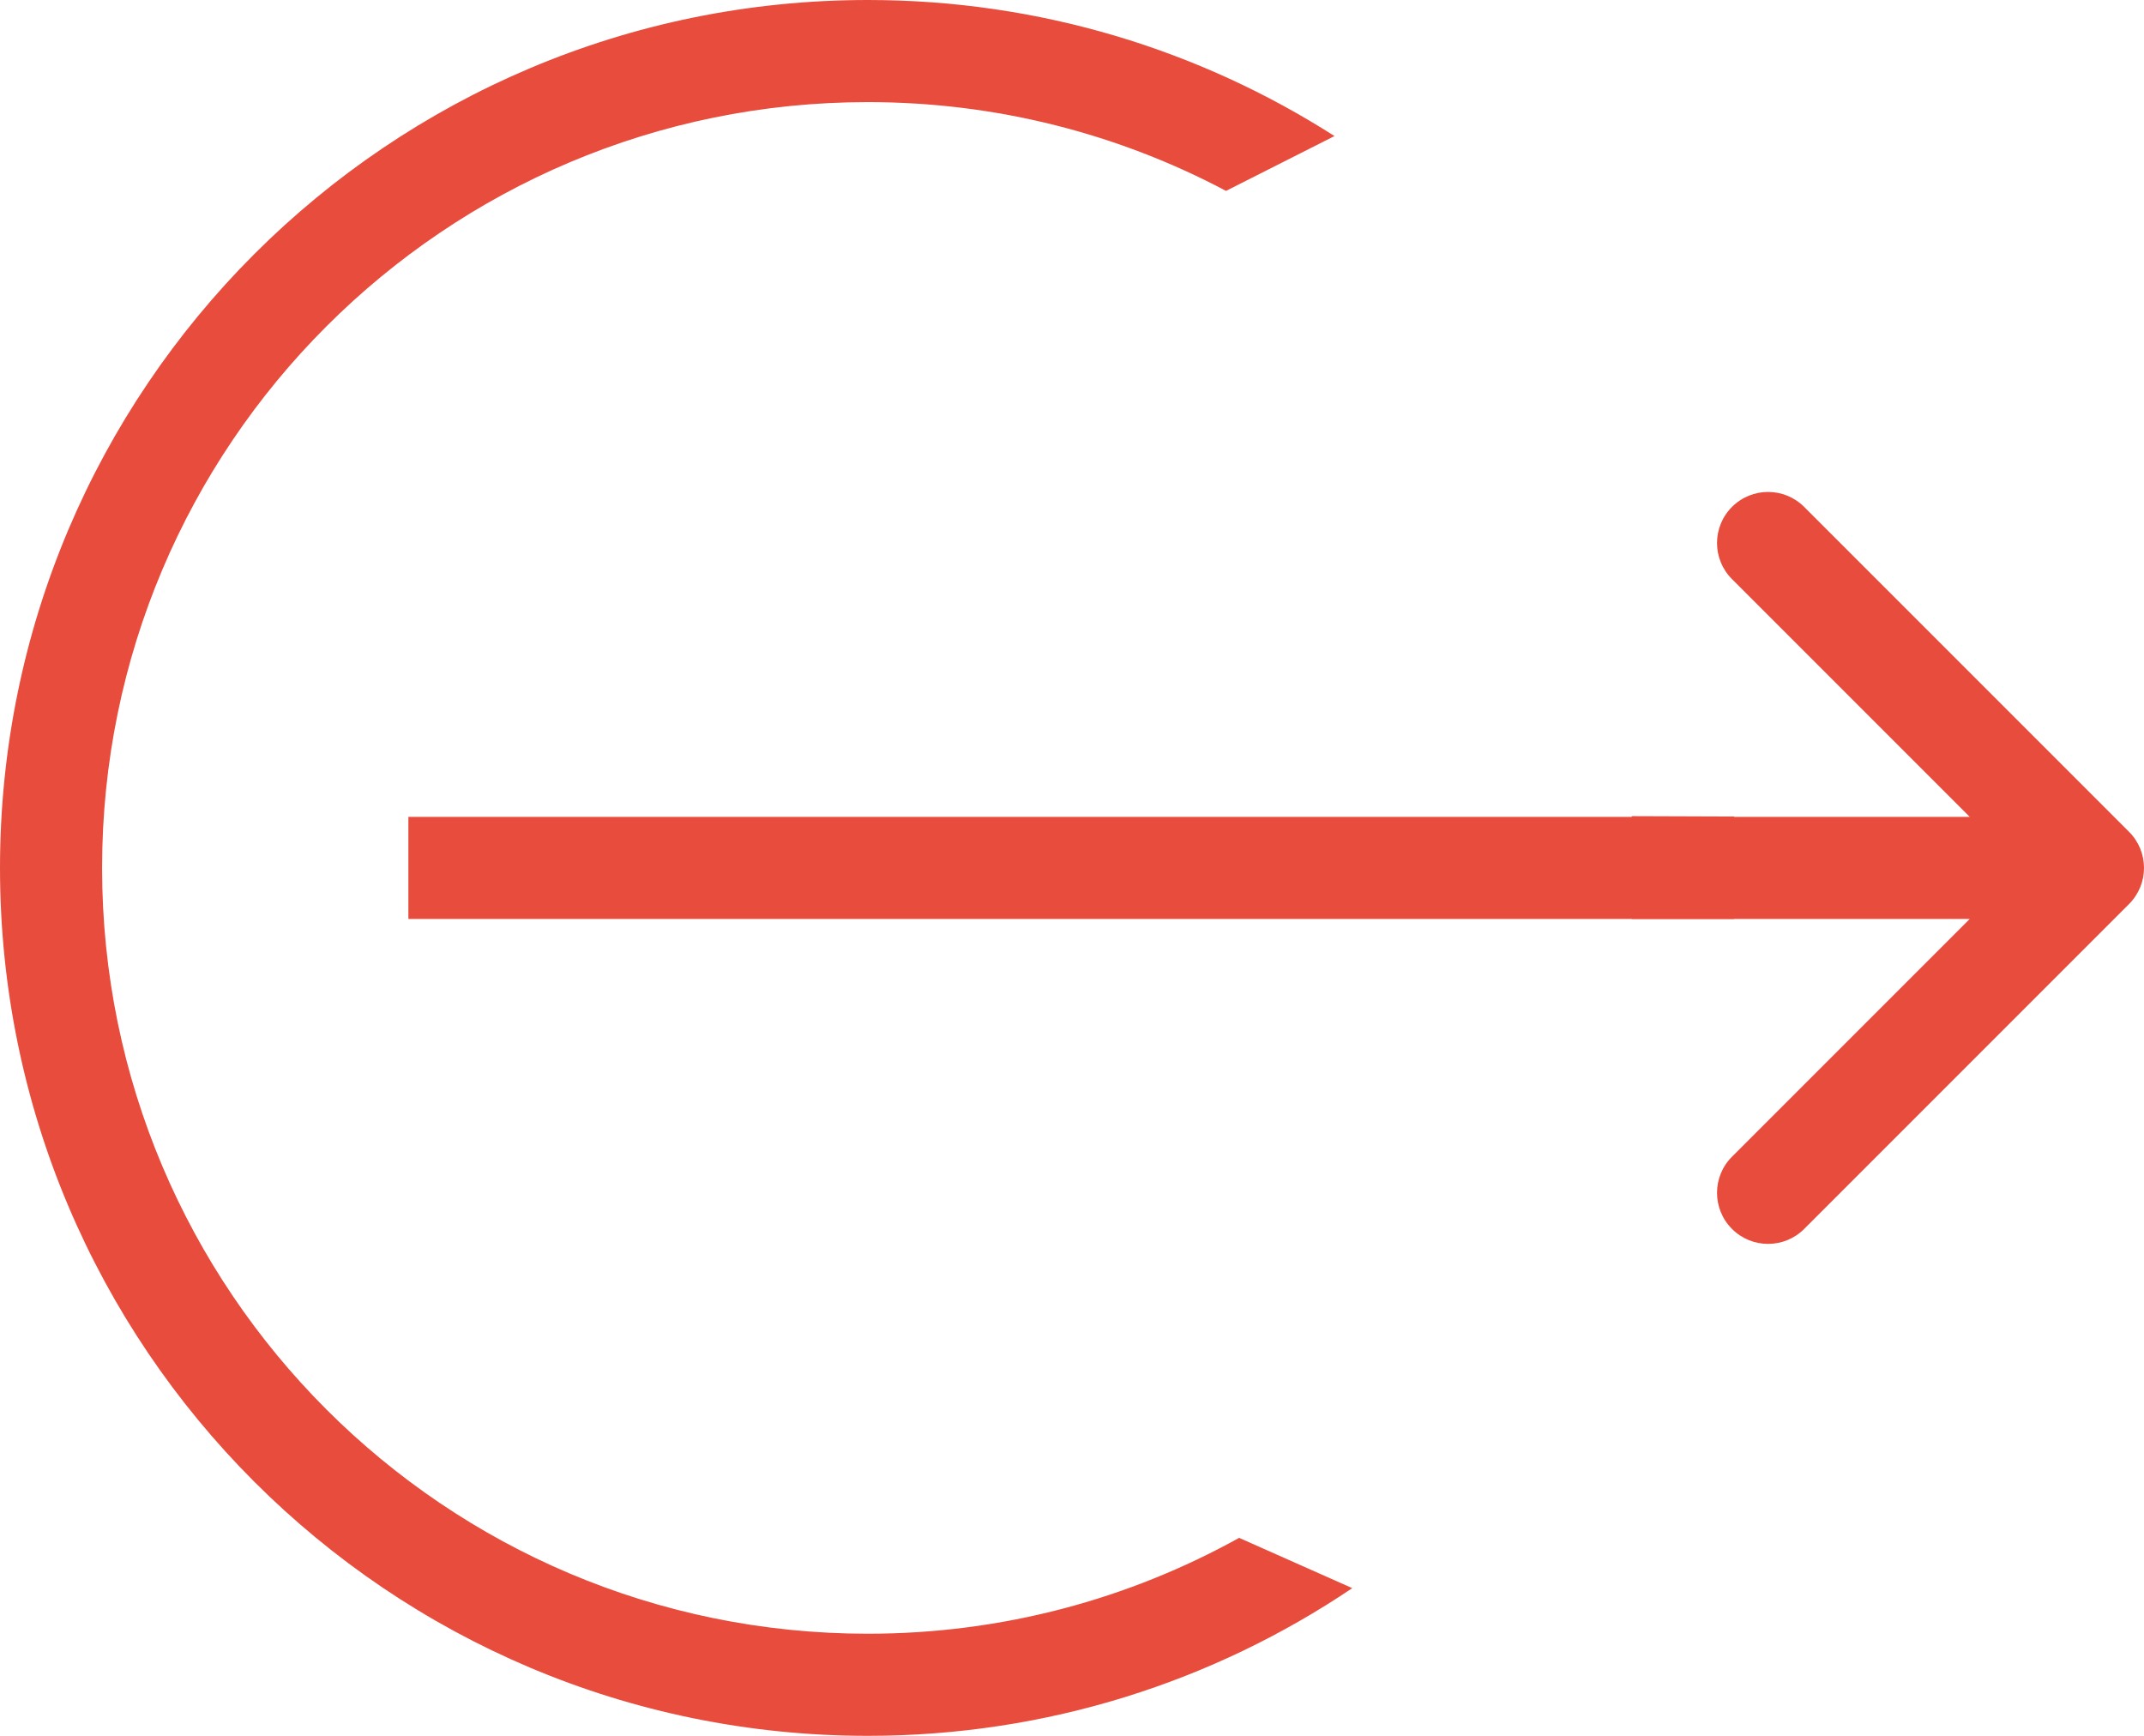 <svg width="42" height="34" viewBox="0 0 42 34" fill="none" xmlns="http://www.w3.org/2000/svg">
<path d="M41.707 17.707C42.098 17.317 42.098 16.683 41.707 16.293L35.343 9.929C34.953 9.538 34.319 9.538 33.929 9.929C33.538 10.319 33.538 10.953 33.929 11.343L39.586 17L33.929 22.657C33.538 23.047 33.538 23.68 33.929 24.071C34.319 24.462 34.953 24.462 35.343 24.071L41.707 17.707ZM8 18L41 18V16L8 16V18Z" fill="#E84C3D"/>
<path fill-rule="evenodd" clip-rule="evenodd" d="M17 2C8.716 2 2 8.716 2 17C2 25.284 8.716 32 17 32C19.639 32 22.119 31.318 24.274 30.122L26.49 31.107C23.78 32.934 20.514 34 17 34C7.611 34 0 26.389 0 17C0 7.611 7.611 0 17 0C20.365 0 23.502 0.978 26.142 2.665L24.017 3.739C21.923 2.629 19.535 2 17 2ZM31.966 15.986C31.989 16.321 32 16.659 32 17C32 17.336 31.989 17.669 31.967 18H33.971C33.99 17.669 34 17.336 34 17C34 16.662 33.99 16.326 33.971 15.993L31.966 15.986Z" fill="#E84C3D"/>
</svg>
